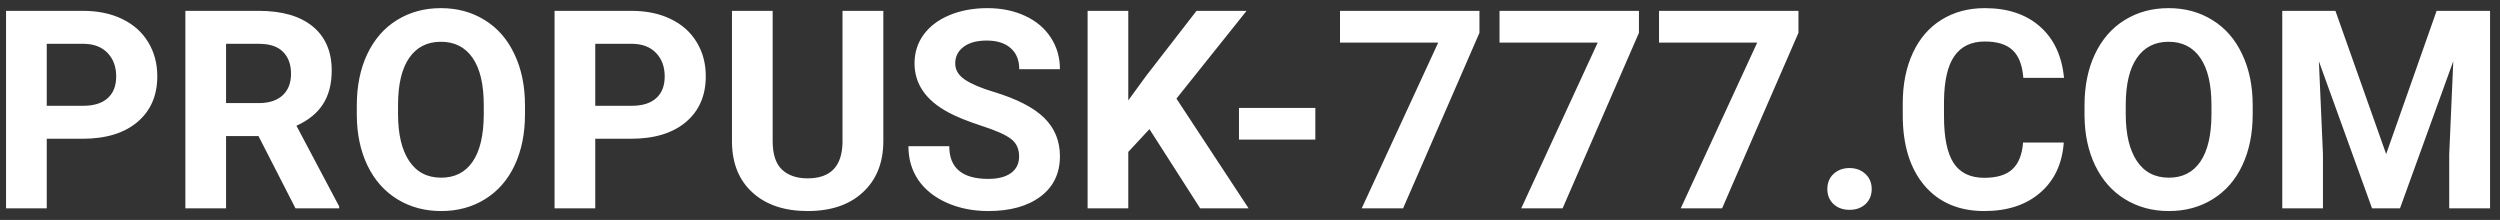 <svg width="216" height="19" viewBox="0 0 216 19" fill="none" xmlns="http://www.w3.org/2000/svg">
<rect x="0" y="0" width="216" height="19" fill="#333333" stroke="none"/>
<path d="M4.039 11.988V18H0.523V0.938H7.18C8.461 0.938 9.586 1.172 10.555 1.641C11.531 2.109 12.281 2.777 12.805 3.645C13.328 4.504 13.59 5.484 13.59 6.586C13.59 8.258 13.016 9.578 11.867 10.547C10.727 11.508 9.145 11.988 7.121 11.988H4.039ZM4.039 9.141H7.18C8.109 9.141 8.816 8.922 9.301 8.484C9.793 8.047 10.039 7.422 10.039 6.609C10.039 5.773 9.793 5.098 9.301 4.582C8.809 4.066 8.129 3.801 7.262 3.785H4.039V9.141ZM22.332 11.754H19.531V18H16.016V0.938H22.355C24.371 0.938 25.926 1.387 27.02 2.285C28.113 3.184 28.66 4.453 28.66 6.094C28.66 7.258 28.406 8.23 27.898 9.012C27.398 9.785 26.637 10.402 25.613 10.863L29.305 17.836V18H25.531L22.332 11.754ZM19.531 8.906H22.367C23.25 8.906 23.934 8.684 24.418 8.238C24.902 7.785 25.145 7.164 25.145 6.375C25.145 5.57 24.914 4.938 24.453 4.477C24 4.016 23.301 3.785 22.355 3.785H19.531V8.906ZM45.359 9.855C45.359 11.535 45.062 13.008 44.469 14.273C43.875 15.539 43.023 16.516 41.914 17.203C40.812 17.891 39.547 18.234 38.117 18.234C36.703 18.234 35.441 17.895 34.332 17.215C33.223 16.535 32.363 15.566 31.754 14.309C31.145 13.043 30.836 11.59 30.828 9.949V9.105C30.828 7.426 31.129 5.949 31.73 4.676C32.34 3.395 33.195 2.414 34.297 1.734C35.406 1.047 36.672 0.703 38.094 0.703C39.516 0.703 40.777 1.047 41.879 1.734C42.988 2.414 43.844 3.395 44.445 4.676C45.055 5.949 45.359 7.422 45.359 9.094V9.855ZM41.797 9.082C41.797 7.293 41.477 5.934 40.836 5.004C40.195 4.074 39.281 3.609 38.094 3.609C36.914 3.609 36.004 4.07 35.363 4.992C34.723 5.906 34.398 7.25 34.391 9.023V9.855C34.391 11.598 34.711 12.949 35.352 13.91C35.992 14.871 36.914 15.352 38.117 15.352C39.297 15.352 40.203 14.891 40.836 13.969C41.469 13.039 41.789 11.688 41.797 9.914V9.082ZM51.43 11.988V18H47.914V0.938H54.57C55.852 0.938 56.977 1.172 57.945 1.641C58.922 2.109 59.672 2.777 60.195 3.645C60.719 4.504 60.98 5.484 60.98 6.586C60.98 8.258 60.406 9.578 59.258 10.547C58.117 11.508 56.535 11.988 54.512 11.988H51.43ZM51.43 9.141H54.57C55.5 9.141 56.207 8.922 56.691 8.484C57.184 8.047 57.43 7.422 57.43 6.609C57.43 5.773 57.184 5.098 56.691 4.582C56.199 4.066 55.52 3.801 54.652 3.785H51.43V9.141ZM76.32 0.938V12.176C76.32 14.043 75.734 15.52 74.562 16.605C73.398 17.691 71.805 18.234 69.781 18.234C67.789 18.234 66.207 17.707 65.035 16.652C63.863 15.598 63.266 14.148 63.242 12.305V0.938H66.758V12.199C66.758 13.316 67.023 14.133 67.555 14.648C68.094 15.156 68.836 15.41 69.781 15.41C71.758 15.41 72.762 14.371 72.793 12.293V0.938H76.32ZM88.051 13.523C88.051 12.859 87.816 12.352 87.348 12C86.879 11.641 86.035 11.266 84.816 10.875C83.598 10.477 82.633 10.086 81.922 9.703C79.984 8.656 79.016 7.246 79.016 5.473C79.016 4.551 79.273 3.73 79.789 3.012C80.312 2.285 81.059 1.719 82.027 1.312C83.004 0.906 84.098 0.703 85.309 0.703C86.527 0.703 87.613 0.926 88.566 1.371C89.519 1.809 90.258 2.43 90.781 3.234C91.312 4.039 91.578 4.953 91.578 5.977H88.062C88.062 5.195 87.816 4.59 87.324 4.16C86.832 3.723 86.141 3.504 85.25 3.504C84.391 3.504 83.723 3.688 83.246 4.055C82.769 4.414 82.531 4.891 82.531 5.484C82.531 6.039 82.809 6.504 83.363 6.879C83.926 7.254 84.75 7.605 85.836 7.934C87.836 8.535 89.293 9.281 90.207 10.172C91.121 11.062 91.578 12.172 91.578 13.5C91.578 14.977 91.019 16.137 89.902 16.98C88.785 17.816 87.281 18.234 85.391 18.234C84.078 18.234 82.883 17.996 81.805 17.52C80.727 17.035 79.902 16.375 79.332 15.539C78.769 14.703 78.488 13.734 78.488 12.633H82.016C82.016 14.516 83.141 15.457 85.391 15.457C86.227 15.457 86.879 15.289 87.348 14.953C87.816 14.609 88.051 14.133 88.051 13.523ZM99.312 11.156L97.484 13.125V18H93.969V0.938H97.484V8.672L99.031 6.551L103.379 0.938H107.703L101.645 8.52L107.879 18H103.695L99.312 11.156ZM113.645 12.059H107.047V9.328H113.645V12.059ZM127.824 2.836L121.227 18H117.652L124.262 3.68H115.777V0.938H127.824V2.836ZM141.605 2.836L135.008 18H131.434L138.043 3.68H129.559V0.938H141.605V2.836ZM155.387 2.836L148.789 18H145.215L151.824 3.68H143.34V0.938H155.387V2.836ZM157.883 16.336C157.883 15.797 158.062 15.359 158.422 15.023C158.789 14.688 159.246 14.52 159.793 14.52C160.348 14.52 160.805 14.688 161.164 15.023C161.531 15.359 161.715 15.797 161.715 16.336C161.715 16.867 161.535 17.301 161.176 17.637C160.816 17.965 160.355 18.129 159.793 18.129C159.238 18.129 158.781 17.965 158.422 17.637C158.062 17.301 157.883 16.867 157.883 16.336ZM178.309 12.316C178.176 14.152 177.496 15.598 176.27 16.652C175.051 17.707 173.441 18.234 171.441 18.234C169.254 18.234 167.531 17.5 166.273 16.031C165.023 14.555 164.398 12.531 164.398 9.961V8.918C164.398 7.277 164.688 5.832 165.266 4.582C165.844 3.332 166.668 2.375 167.738 1.711C168.816 1.039 170.066 0.703 171.488 0.703C173.457 0.703 175.043 1.23 176.246 2.285C177.449 3.34 178.145 4.82 178.332 6.727H174.816C174.73 5.625 174.422 4.828 173.891 4.336C173.367 3.836 172.566 3.586 171.488 3.586C170.316 3.586 169.438 4.008 168.852 4.852C168.273 5.688 167.977 6.988 167.961 8.754V10.043C167.961 11.887 168.238 13.234 168.793 14.086C169.355 14.938 170.238 15.363 171.441 15.363C172.527 15.363 173.336 15.117 173.867 14.625C174.406 14.125 174.715 13.355 174.793 12.316H178.309ZM194.633 9.855C194.633 11.535 194.336 13.008 193.742 14.273C193.148 15.539 192.297 16.516 191.188 17.203C190.086 17.891 188.82 18.234 187.391 18.234C185.977 18.234 184.715 17.895 183.605 17.215C182.496 16.535 181.637 15.566 181.027 14.309C180.418 13.043 180.109 11.59 180.102 9.949V9.105C180.102 7.426 180.402 5.949 181.004 4.676C181.613 3.395 182.469 2.414 183.57 1.734C184.68 1.047 185.945 0.703 187.367 0.703C188.789 0.703 190.051 1.047 191.152 1.734C192.262 2.414 193.117 3.395 193.719 4.676C194.328 5.949 194.633 7.422 194.633 9.094V9.855ZM191.07 9.082C191.07 7.293 190.75 5.934 190.109 5.004C189.469 4.074 188.555 3.609 187.367 3.609C186.188 3.609 185.277 4.07 184.637 4.992C183.996 5.906 183.672 7.25 183.664 9.023V9.855C183.664 11.598 183.984 12.949 184.625 13.91C185.266 14.871 186.188 15.352 187.391 15.352C188.57 15.352 189.477 14.891 190.109 13.969C190.742 13.039 191.062 11.688 191.07 9.914V9.082ZM201.781 0.938L206.164 13.312L210.523 0.938H215.141V18H211.613V13.336L211.965 5.285L207.359 18H204.945L200.352 5.297L200.703 13.336V18H197.188V0.938H201.781Z" fill="white"/>
</svg>
